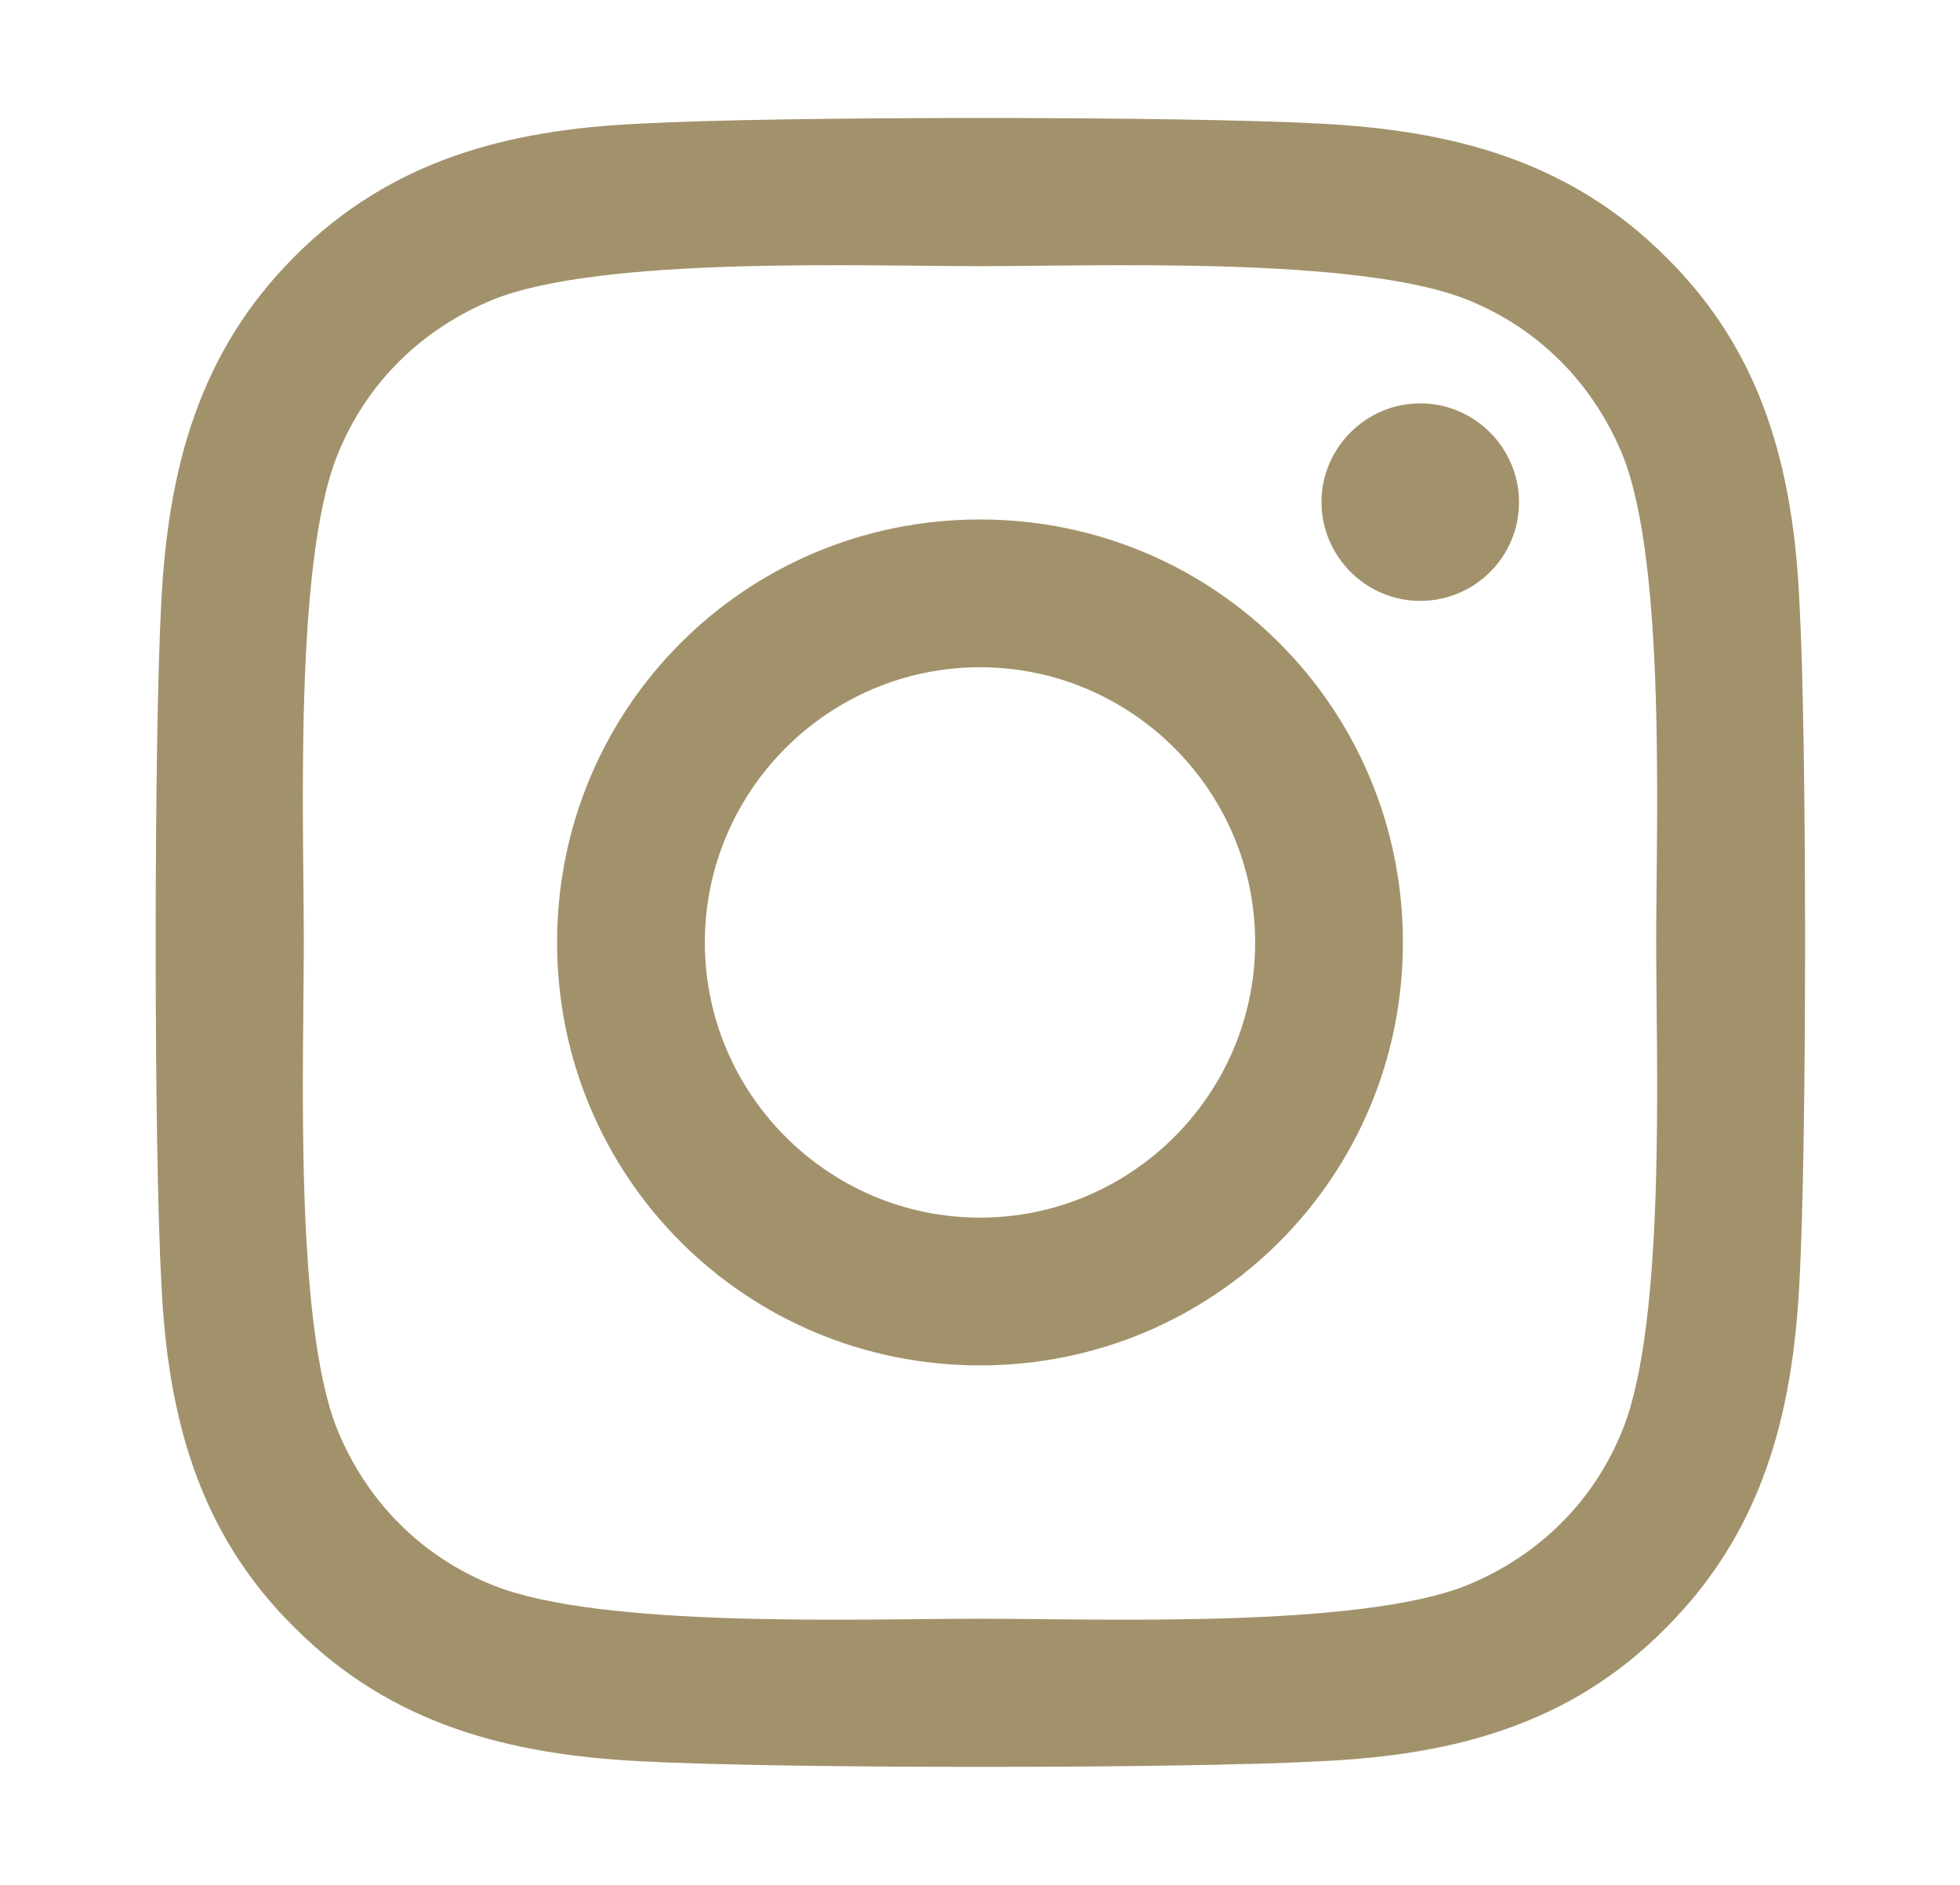 <?xml version="1.0" encoding="UTF-8"?>
<svg id="Vrstva_1" data-name="Vrstva 1" xmlns="http://www.w3.org/2000/svg" viewBox="0 0 26 25">
  <defs>
    <style>
      .cls-1 {
        fill: #a2926b;
      }
    </style>
  </defs>
  <path class="cls-1" d="M13,6.89c-3.11,0-5.61,2.5-5.61,5.61s2.5,5.61,5.61,5.61,5.61-2.5,5.61-5.61-2.5-5.61-5.61-5.61ZM13,16.15c-2.01,0-3.65-1.64-3.65-3.65s1.64-3.65,3.65-3.65,3.65,1.64,3.65,3.65-1.64,3.65-3.65,3.65ZM20.15,6.66c0,.73-.59,1.31-1.31,1.31s-1.31-.59-1.31-1.31.59-1.31,1.31-1.31,1.31.59,1.31,1.31ZM23.87,7.99c-.08-1.75-.48-3.31-1.77-4.58-1.28-1.28-2.83-1.68-4.58-1.77-1.81-.1-7.22-.1-9.03,0-1.75.08-3.3.48-4.58,1.76-1.28,1.28-1.68,2.83-1.77,4.58-.1,1.81-.1,7.22,0,9.03.08,1.75.48,3.31,1.77,4.58,1.28,1.28,2.83,1.68,4.58,1.77,1.81.1,7.22.1,9.03,0,1.75-.08,3.31-.48,4.58-1.77,1.28-1.28,1.68-2.83,1.77-4.58.1-1.81.1-7.22,0-9.02ZM21.53,18.95c-.38.96-1.12,1.69-2.08,2.08-1.44.57-4.86.44-6.45.44s-5.01.13-6.45-.44c-.96-.38-1.69-1.12-2.08-2.08-.57-1.44-.44-4.86-.44-6.45s-.13-5.01.44-6.45c.38-.96,1.12-1.69,2.08-2.08,1.44-.57,4.86-.44,6.45-.44s5.01-.13,6.45.44c.96.38,1.69,1.12,2.08,2.08.57,1.44.44,4.86.44,6.45s.13,5.01-.44,6.45Z"/>
</svg>